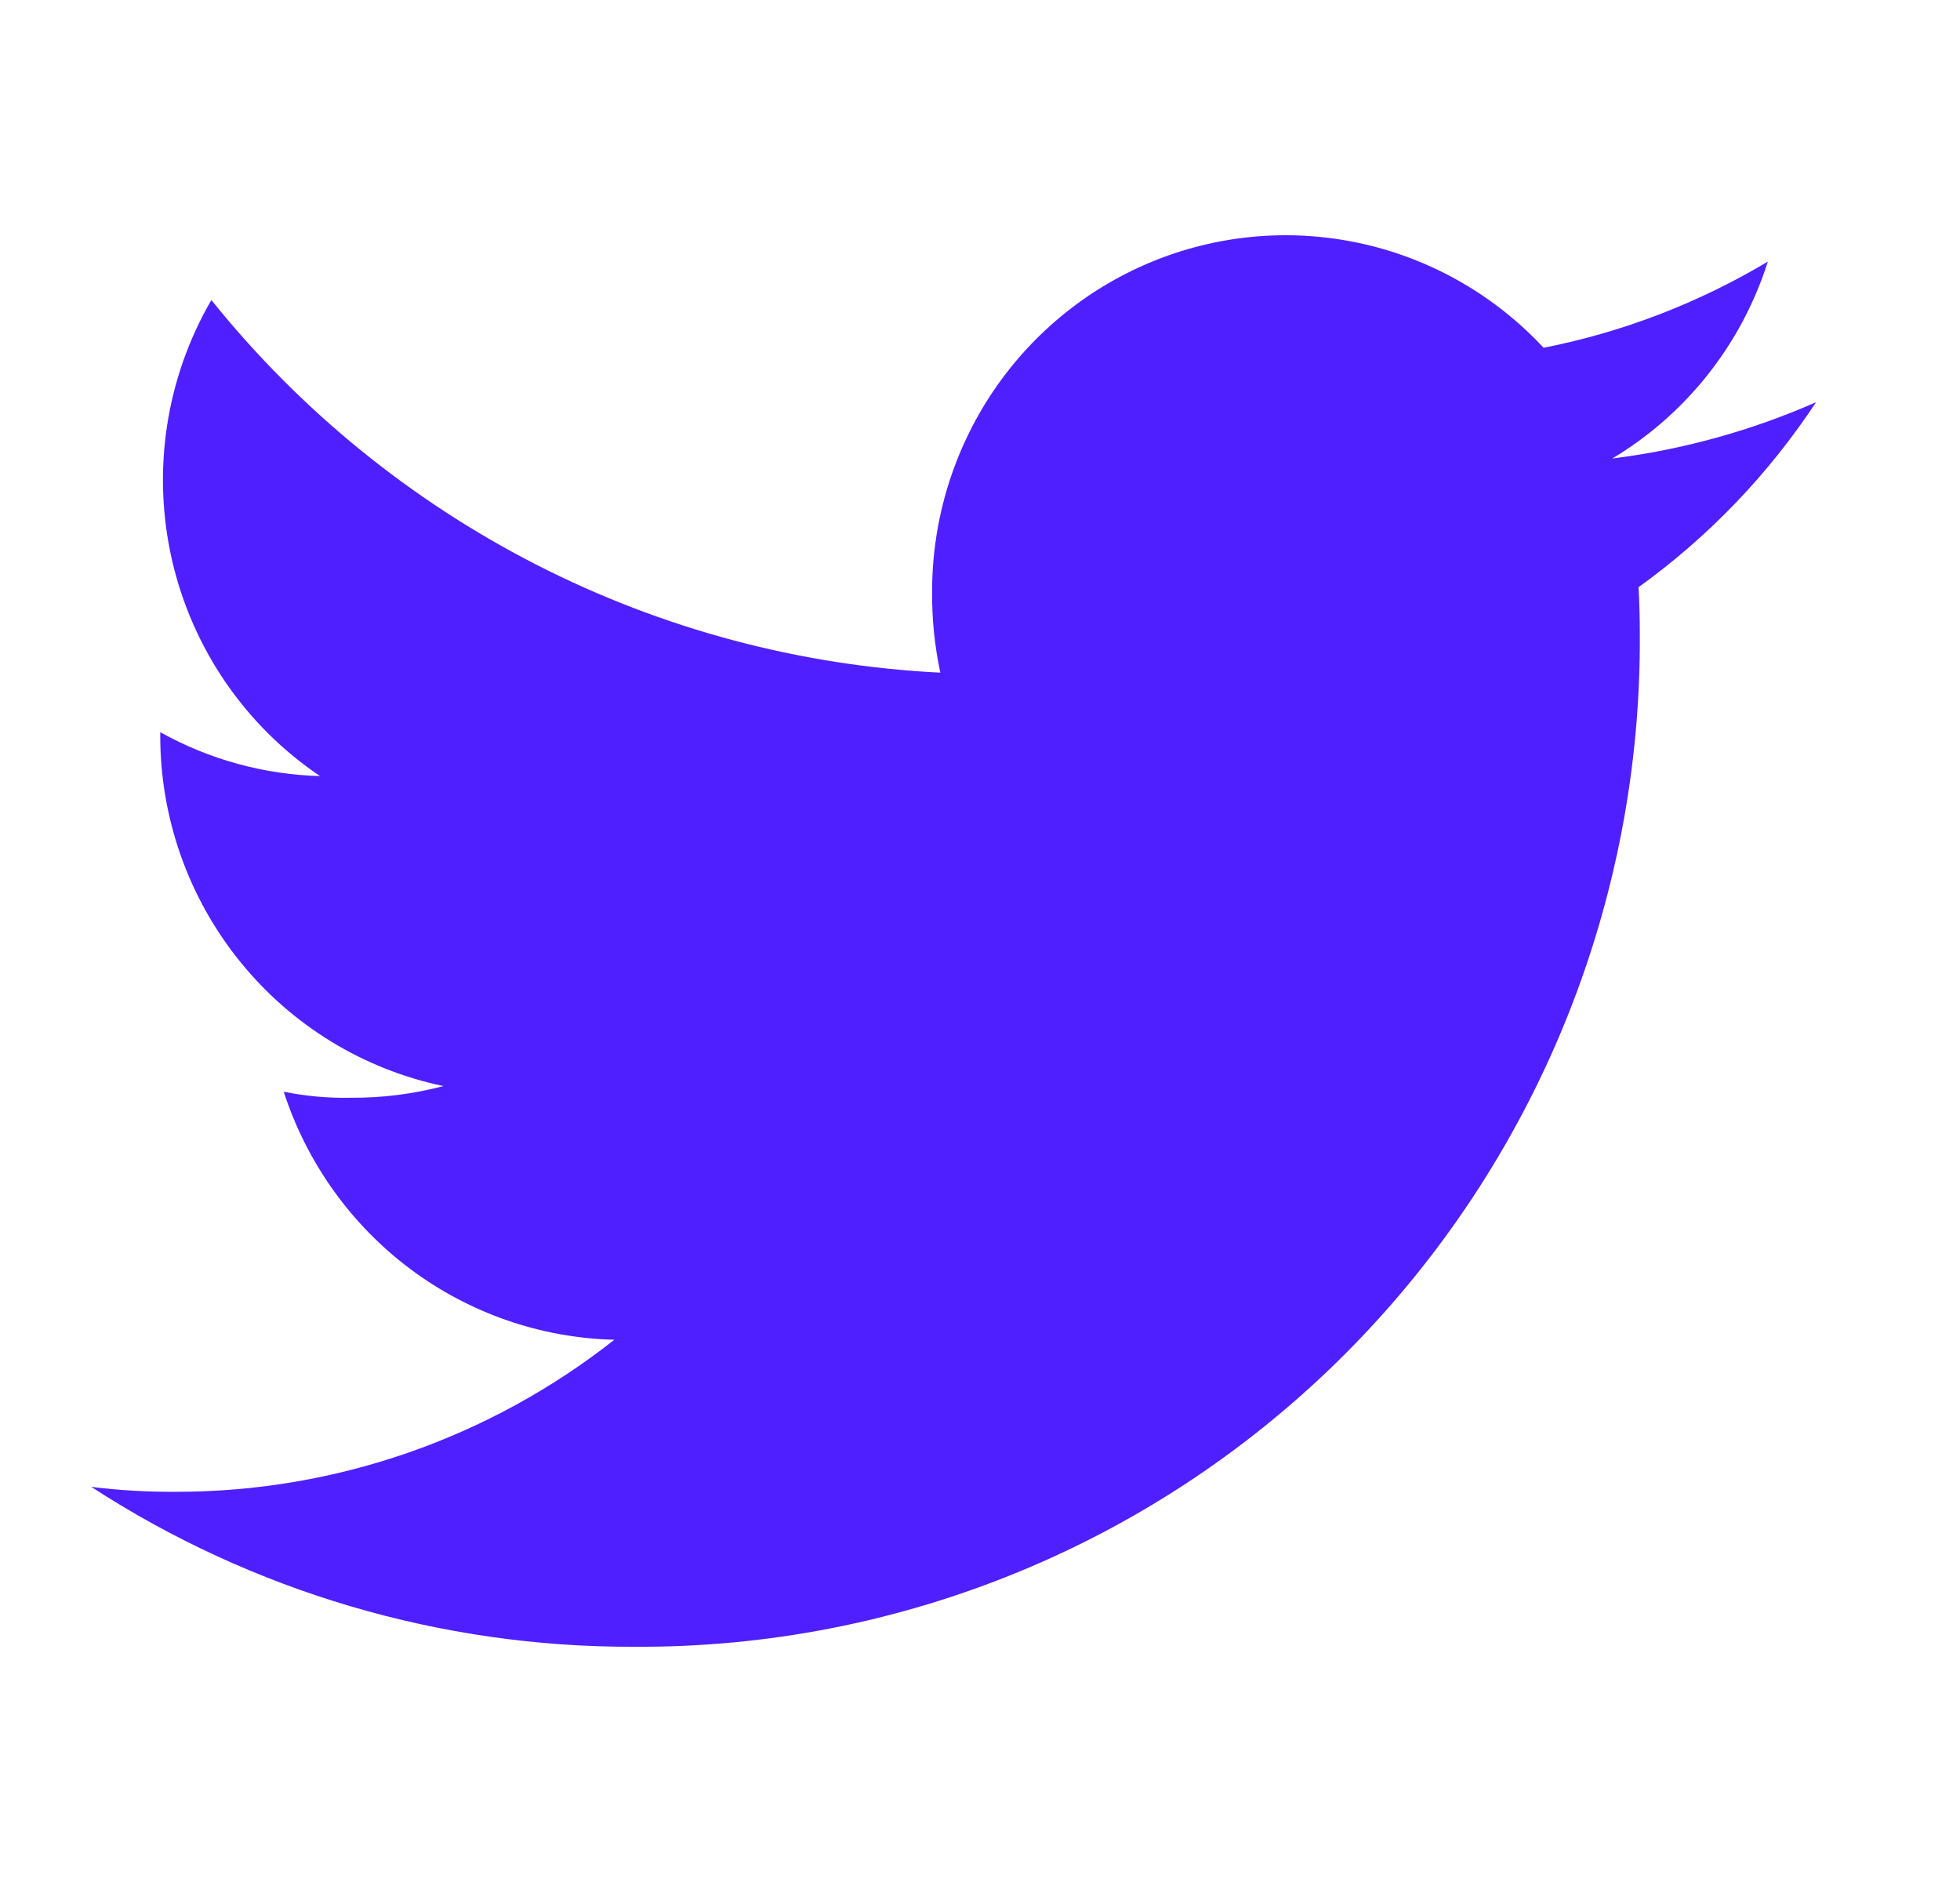 <svg width="25" height="24" viewBox="0 0 25 24" fill="none" xmlns="http://www.w3.org/2000/svg">
<path d="M23.164 5.129C22.337 5.493 21.461 5.735 20.565 5.847C21.509 5.282 22.215 4.389 22.549 3.336C21.665 3.864 20.698 4.236 19.689 4.435C19.07 3.771 18.268 3.309 17.385 3.11C16.503 2.911 15.582 2.983 14.741 3.318C13.9 3.653 13.178 4.235 12.669 4.988C12.161 5.741 11.889 6.631 11.889 7.542C11.886 7.89 11.921 8.237 11.994 8.578C10.199 8.489 8.443 8.02 6.841 7.201C5.239 6.382 3.826 5.232 2.696 3.826C2.115 4.825 1.936 6.01 2.193 7.138C2.451 8.266 3.126 9.253 4.082 9.897C3.368 9.877 2.669 9.686 2.044 9.337V9.387C2.045 10.436 2.405 11.452 3.063 12.264C3.721 13.077 4.636 13.637 5.656 13.85C5.27 13.952 4.872 14.002 4.473 13.999C4.187 14.005 3.9 13.979 3.619 13.922C3.911 14.823 4.473 15.612 5.228 16.179C5.983 16.745 6.894 17.062 7.836 17.085C6.239 18.343 4.271 19.026 2.244 19.024C1.883 19.026 1.522 19.006 1.164 18.961C3.226 20.3 5.63 21.008 8.083 21C9.772 21.011 11.445 20.685 13.008 20.039C14.57 19.394 15.989 18.442 17.183 17.24C18.377 16.037 19.322 14.608 19.963 13.035C20.604 11.461 20.928 9.776 20.916 8.075C20.916 7.875 20.91 7.681 20.9 7.488C21.791 6.847 22.558 6.048 23.164 5.129Z" fill="#4F1FFF"/>
</svg>
